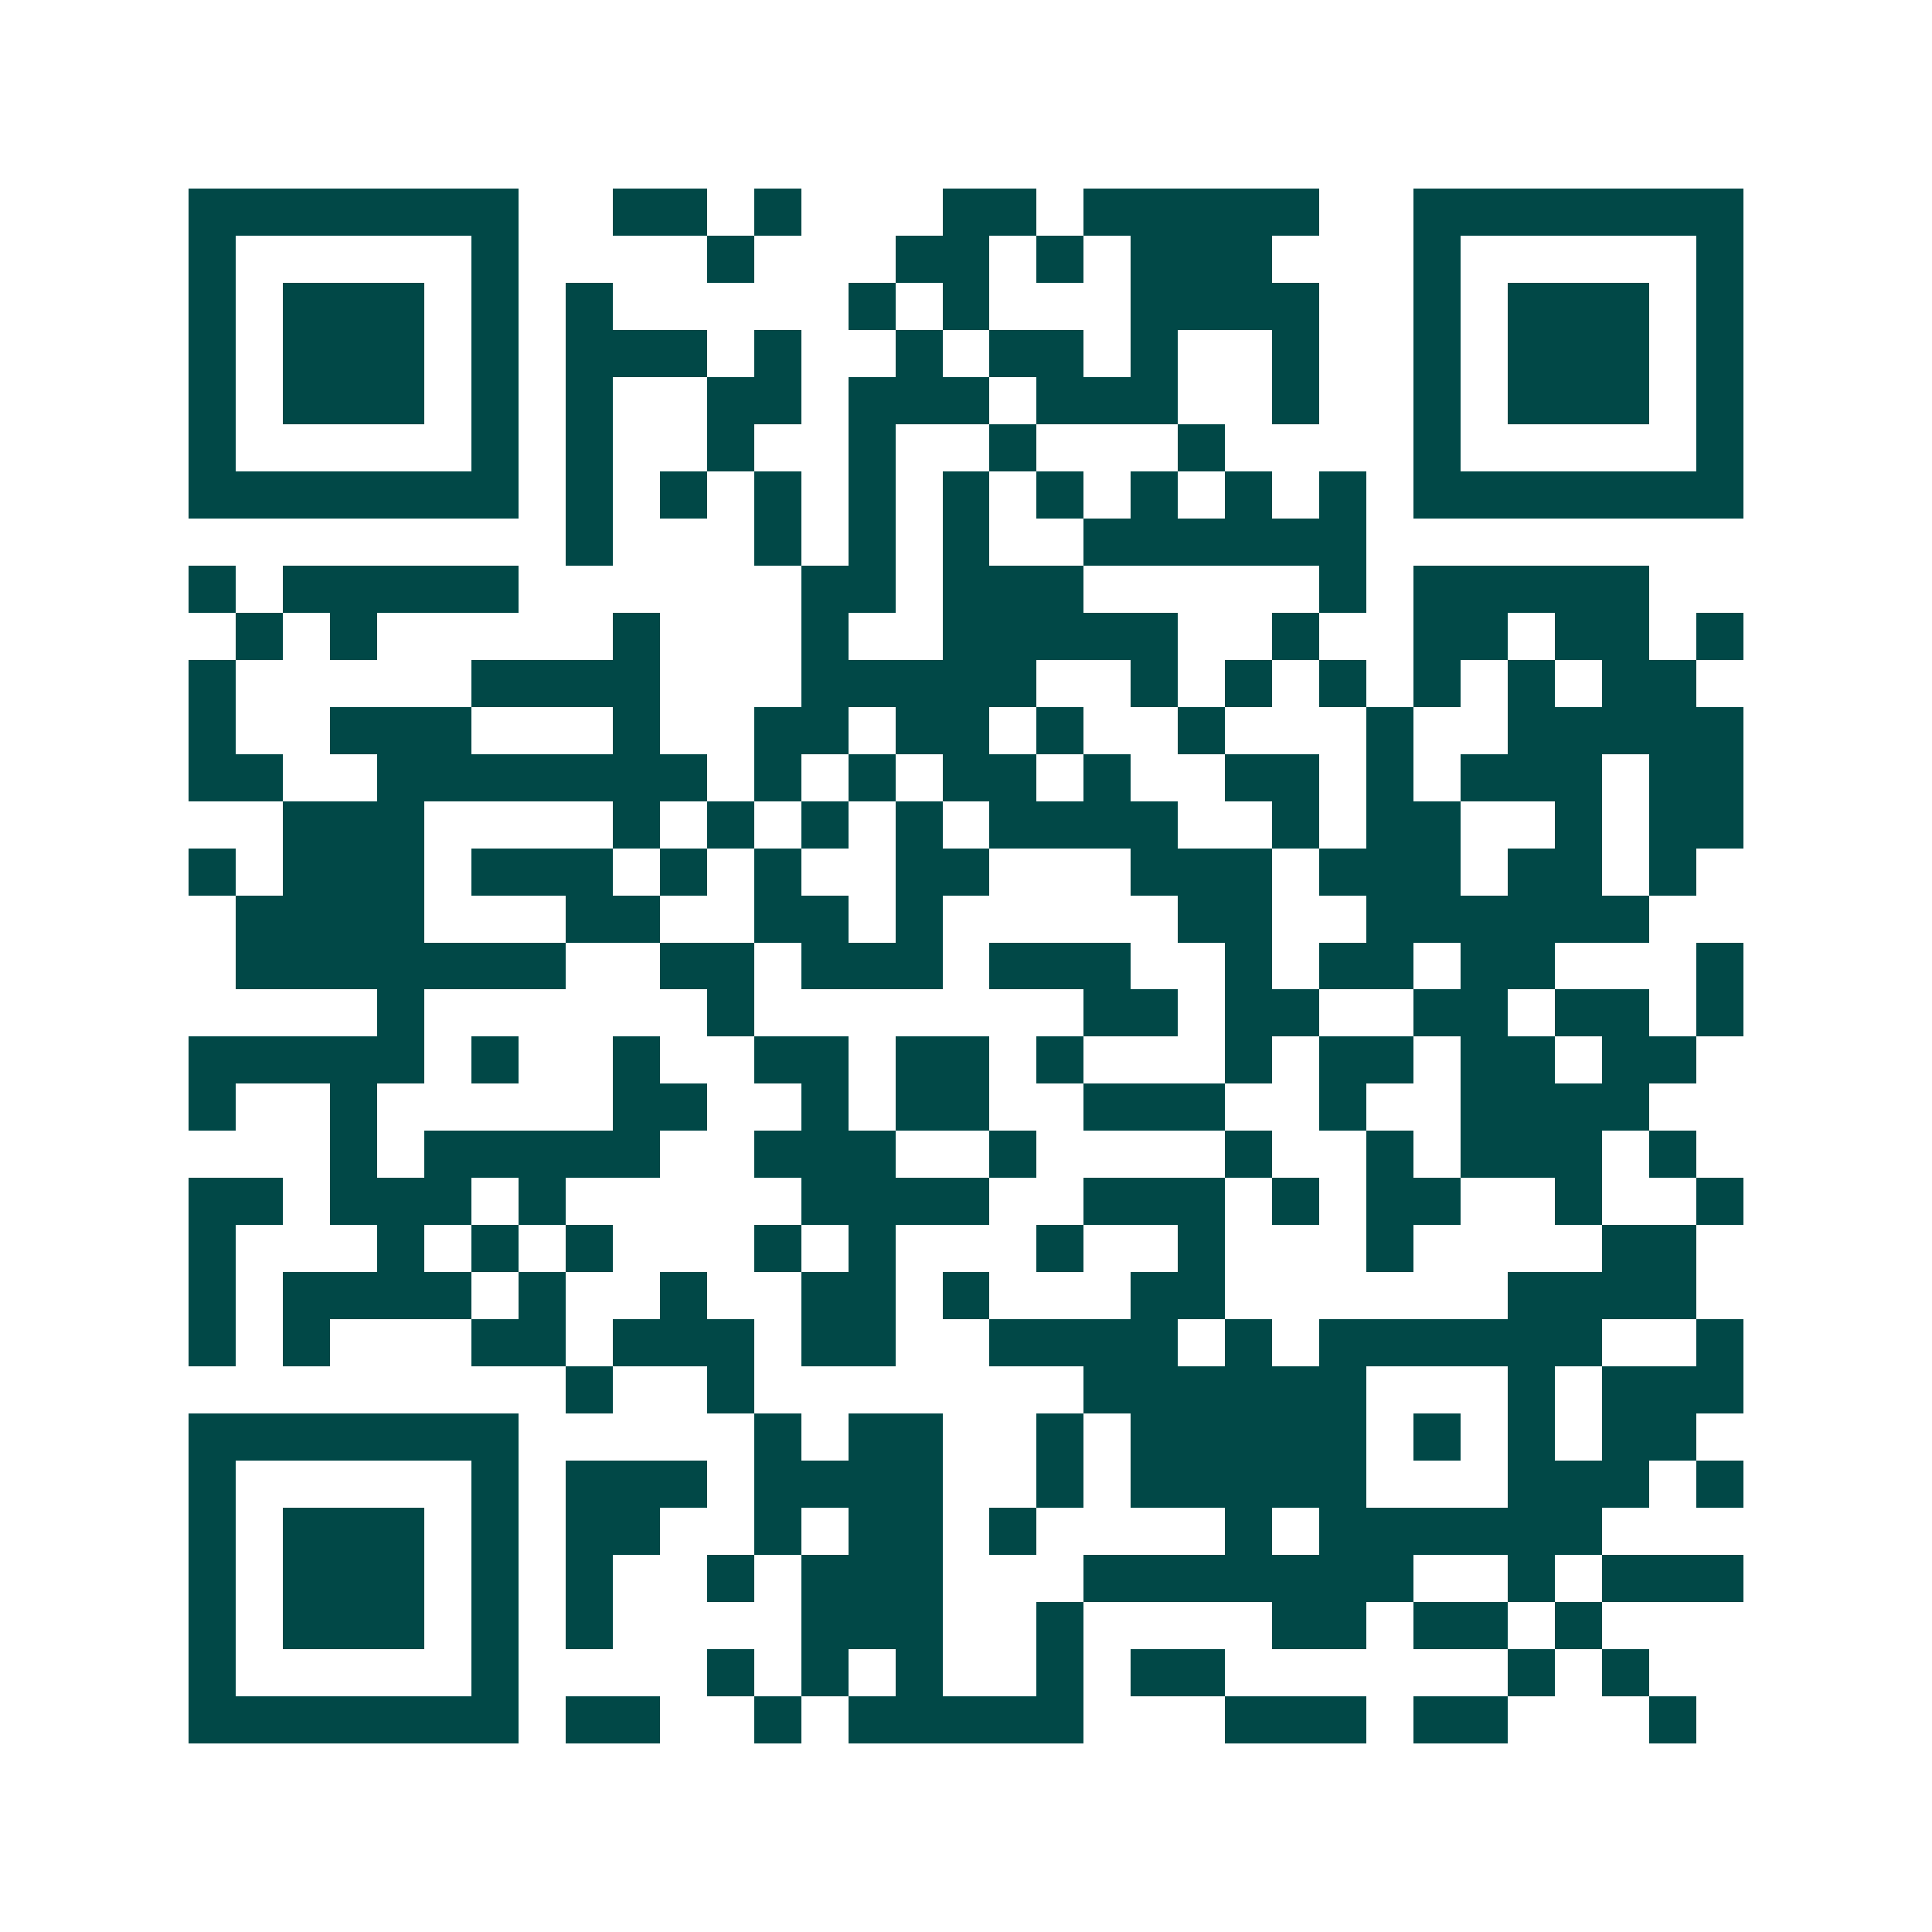 <svg xmlns="http://www.w3.org/2000/svg" width="200" height="200" viewBox="0 0 41 41" shape-rendering="crispEdges"><path fill="#ffffff" d="M0 0h41v41H0z"/><path stroke="#014847" d="M4 4.5h7m2 0h2m1 0h1m3 0h2m1 0h5m2 0h7M4 5.5h1m5 0h1m4 0h1m3 0h2m1 0h1m1 0h3m3 0h1m5 0h1M4 6.5h1m1 0h3m1 0h1m1 0h1m5 0h1m1 0h1m3 0h4m2 0h1m1 0h3m1 0h1M4 7.5h1m1 0h3m1 0h1m1 0h3m1 0h1m2 0h1m1 0h2m1 0h1m2 0h1m2 0h1m1 0h3m1 0h1M4 8.5h1m1 0h3m1 0h1m1 0h1m2 0h2m1 0h3m1 0h3m2 0h1m2 0h1m1 0h3m1 0h1M4 9.5h1m5 0h1m1 0h1m2 0h1m2 0h1m2 0h1m3 0h1m4 0h1m5 0h1M4 10.5h7m1 0h1m1 0h1m1 0h1m1 0h1m1 0h1m1 0h1m1 0h1m1 0h1m1 0h1m1 0h7M12 11.5h1m3 0h1m1 0h1m1 0h1m2 0h6M4 12.5h1m1 0h5m6 0h2m1 0h3m5 0h1m1 0h5M5 13.5h1m1 0h1m5 0h1m3 0h1m2 0h5m2 0h1m2 0h2m1 0h2m1 0h1M4 14.5h1m5 0h4m3 0h5m2 0h1m1 0h1m1 0h1m1 0h1m1 0h1m1 0h2M4 15.5h1m2 0h3m3 0h1m2 0h2m1 0h2m1 0h1m2 0h1m3 0h1m2 0h5M4 16.5h2m2 0h7m1 0h1m1 0h1m1 0h2m1 0h1m2 0h2m1 0h1m1 0h3m1 0h2M6 17.5h3m4 0h1m1 0h1m1 0h1m1 0h1m1 0h4m2 0h1m1 0h2m2 0h1m1 0h2M4 18.5h1m1 0h3m1 0h3m1 0h1m1 0h1m2 0h2m3 0h3m1 0h3m1 0h2m1 0h1M5 19.5h4m3 0h2m2 0h2m1 0h1m5 0h2m2 0h6M5 20.5h7m2 0h2m1 0h3m1 0h3m2 0h1m1 0h2m1 0h2m3 0h1M8 21.5h1m6 0h1m7 0h2m1 0h2m2 0h2m1 0h2m1 0h1M4 22.5h5m1 0h1m2 0h1m2 0h2m1 0h2m1 0h1m3 0h1m1 0h2m1 0h2m1 0h2M4 23.5h1m2 0h1m5 0h2m2 0h1m1 0h2m2 0h3m2 0h1m2 0h4M7 24.5h1m1 0h5m2 0h3m2 0h1m4 0h1m2 0h1m1 0h3m1 0h1M4 25.5h2m1 0h3m1 0h1m5 0h4m2 0h3m1 0h1m1 0h2m2 0h1m2 0h1M4 26.5h1m3 0h1m1 0h1m1 0h1m3 0h1m1 0h1m3 0h1m2 0h1m3 0h1m4 0h2M4 27.5h1m1 0h4m1 0h1m2 0h1m2 0h2m1 0h1m3 0h2m6 0h4M4 28.5h1m1 0h1m3 0h2m1 0h3m1 0h2m2 0h4m1 0h1m1 0h6m2 0h1M12 29.5h1m2 0h1m7 0h6m3 0h1m1 0h3M4 30.5h7m5 0h1m1 0h2m2 0h1m1 0h5m1 0h1m1 0h1m1 0h2M4 31.5h1m5 0h1m1 0h3m1 0h4m2 0h1m1 0h5m3 0h3m1 0h1M4 32.5h1m1 0h3m1 0h1m1 0h2m2 0h1m1 0h2m1 0h1m4 0h1m1 0h6M4 33.5h1m1 0h3m1 0h1m1 0h1m2 0h1m1 0h3m3 0h7m2 0h1m1 0h3M4 34.5h1m1 0h3m1 0h1m1 0h1m4 0h3m2 0h1m4 0h2m1 0h2m1 0h1M4 35.5h1m5 0h1m4 0h1m1 0h1m1 0h1m2 0h1m1 0h2m6 0h1m1 0h1M4 36.5h7m1 0h2m2 0h1m1 0h5m3 0h3m1 0h2m3 0h1"/></svg>
